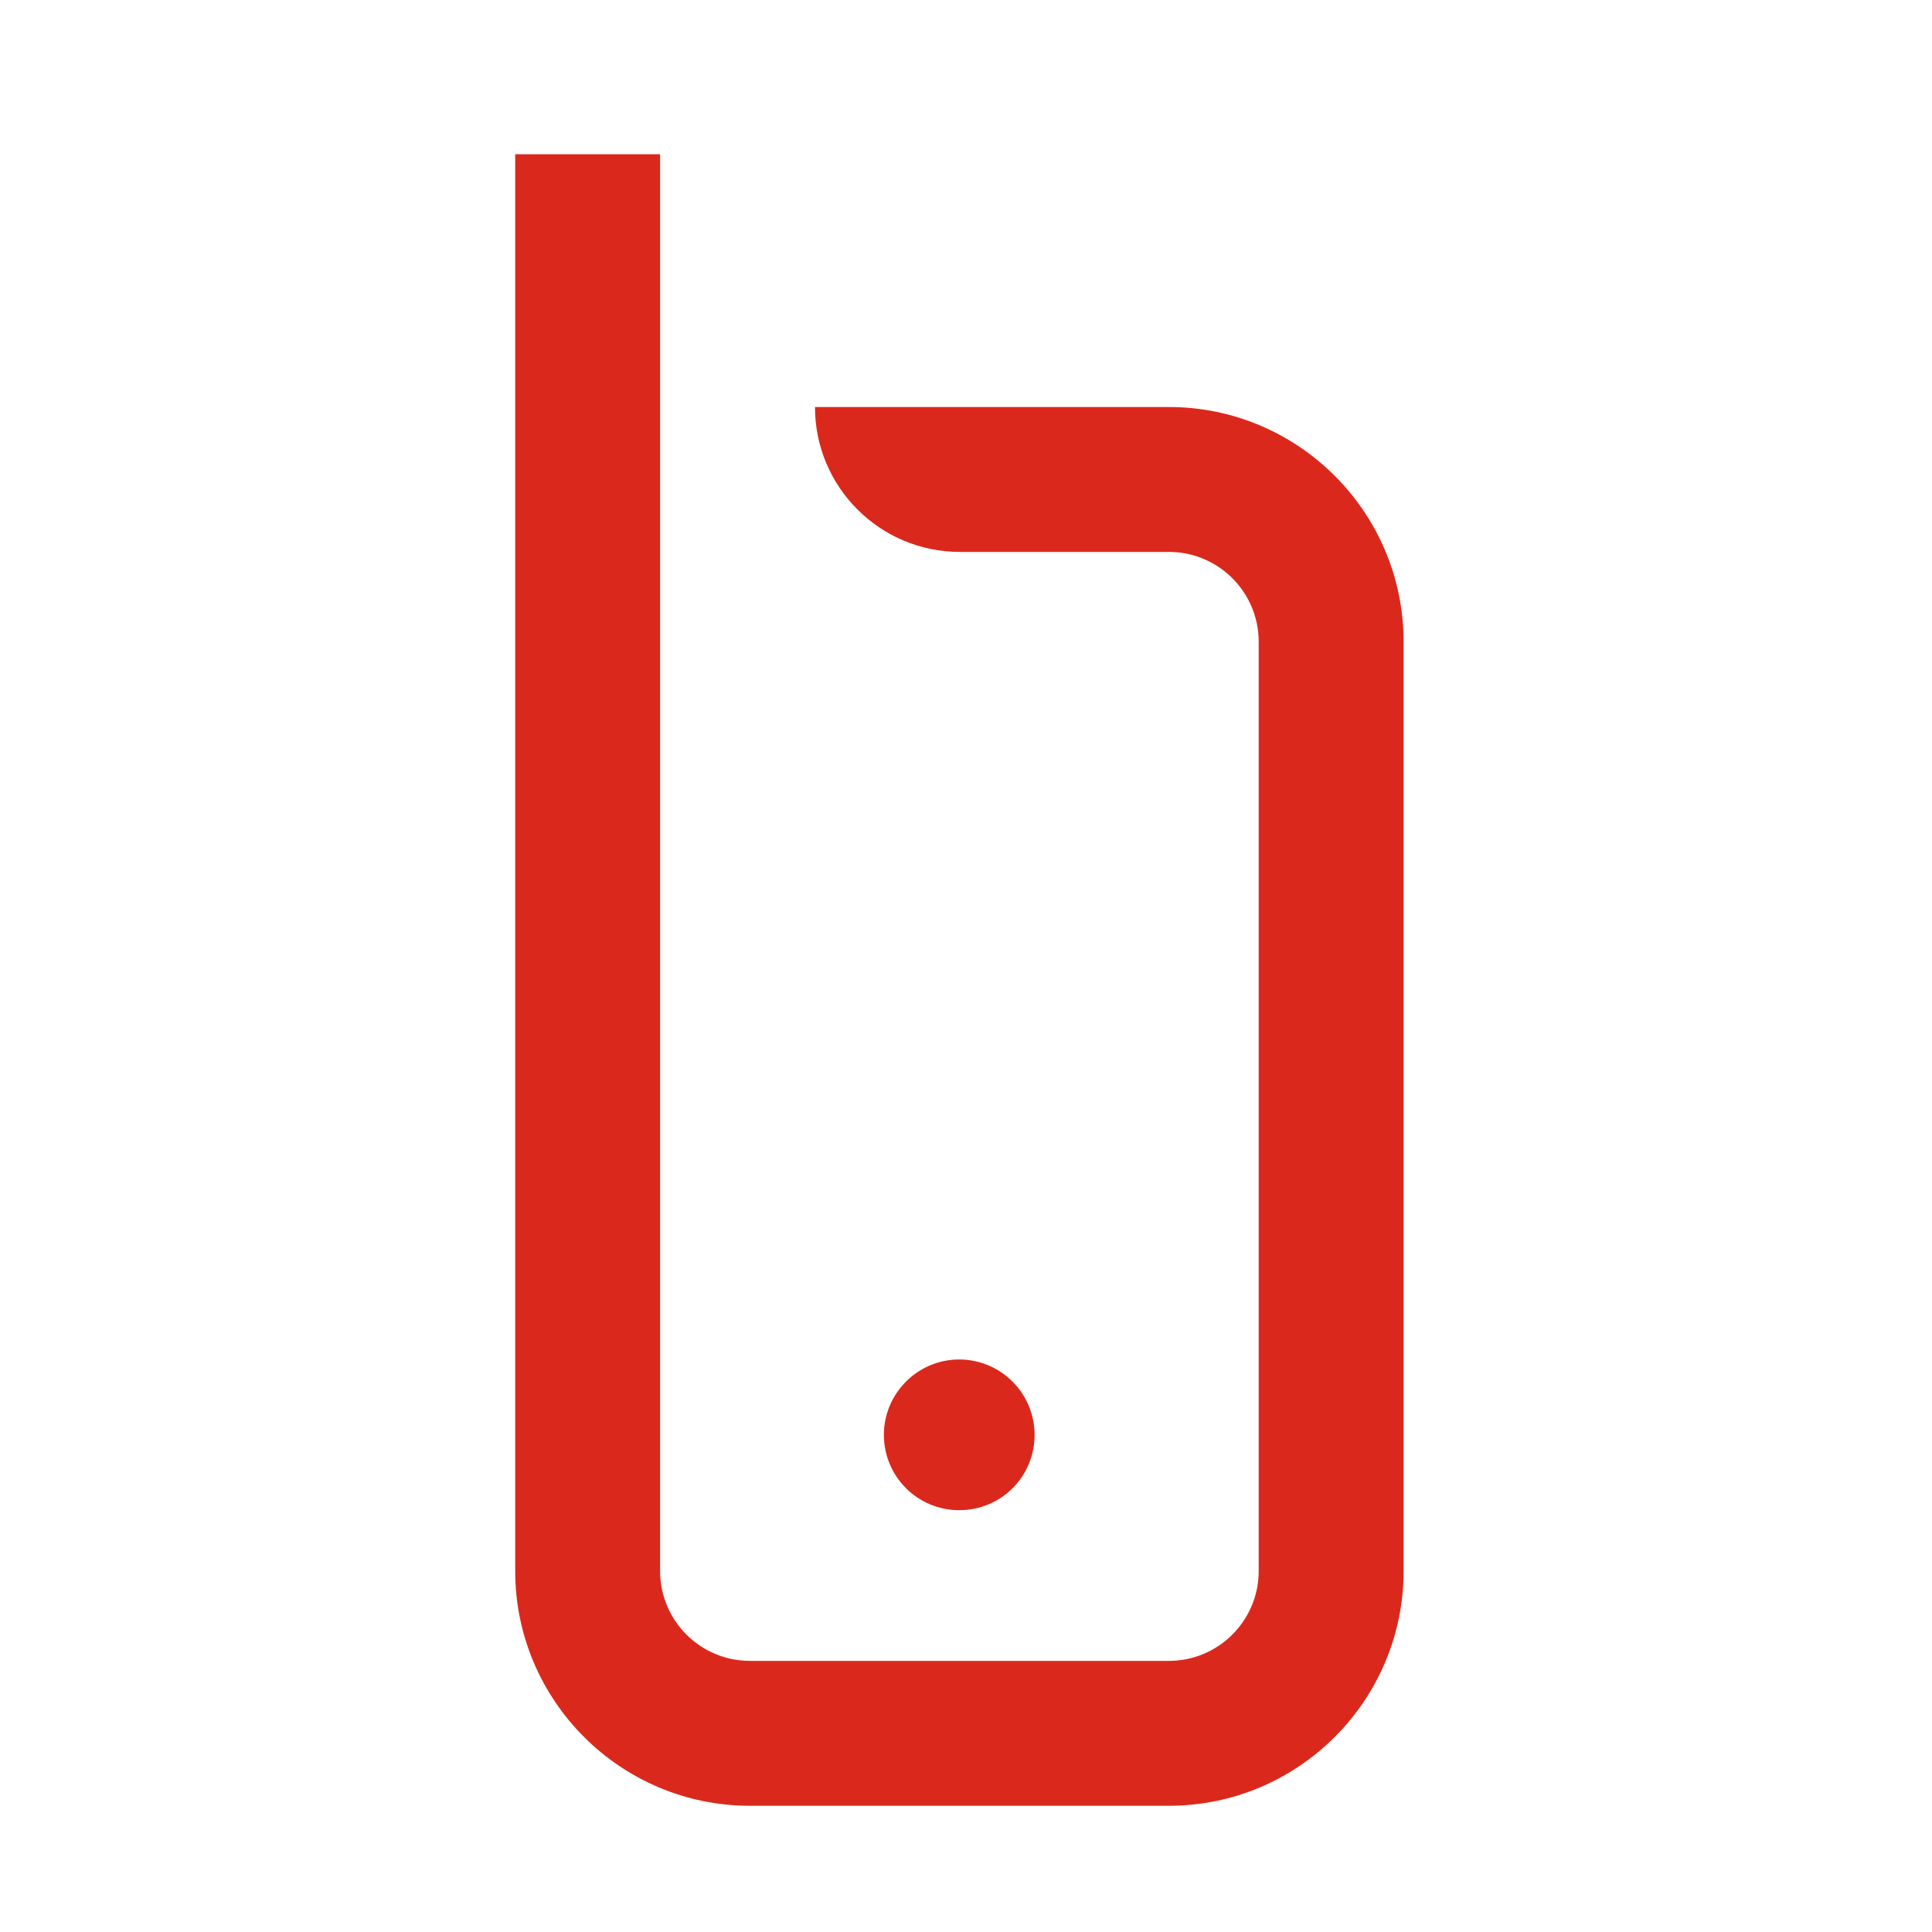 <svg xmlns="http://www.w3.org/2000/svg" width="60" height="60" viewBox="0 0 60 60" fill="none"><g clip-path="url(#clip0_215_15219)"><path d="M16 4.79V48.79C16 52.81 19.27 56.08 23.29 56.08H36.3C40.32 56.08 43.59 52.81 43.59 48.79V19.93C43.59 15.91 40.32 12.64 36.3 12.64H29.8H25.31C25.31 15.12 27.32 17.14 29.81 17.14H36.3C37.84 17.14 39.09 18.39 39.09 19.93V48.79C39.09 50.33 37.84 51.58 36.3 51.58H23.29C21.75 51.58 20.5 50.33 20.5 48.79V4.79H16Z" fill="#DA291C"></path><path d="M32.13 44.56C32.13 43.27 31.08 42.22 29.79 42.22C28.5 42.22 27.45 43.27 27.45 44.56C27.45 45.85 28.49 46.9 29.79 46.9C31.09 46.9 32.13 45.86 32.13 44.56Z" fill="#DA291C"></path></g><defs><clipPath id="clip0_215_15219"><rect width="60" height="60" fill="white"></rect></clipPath></defs></svg>